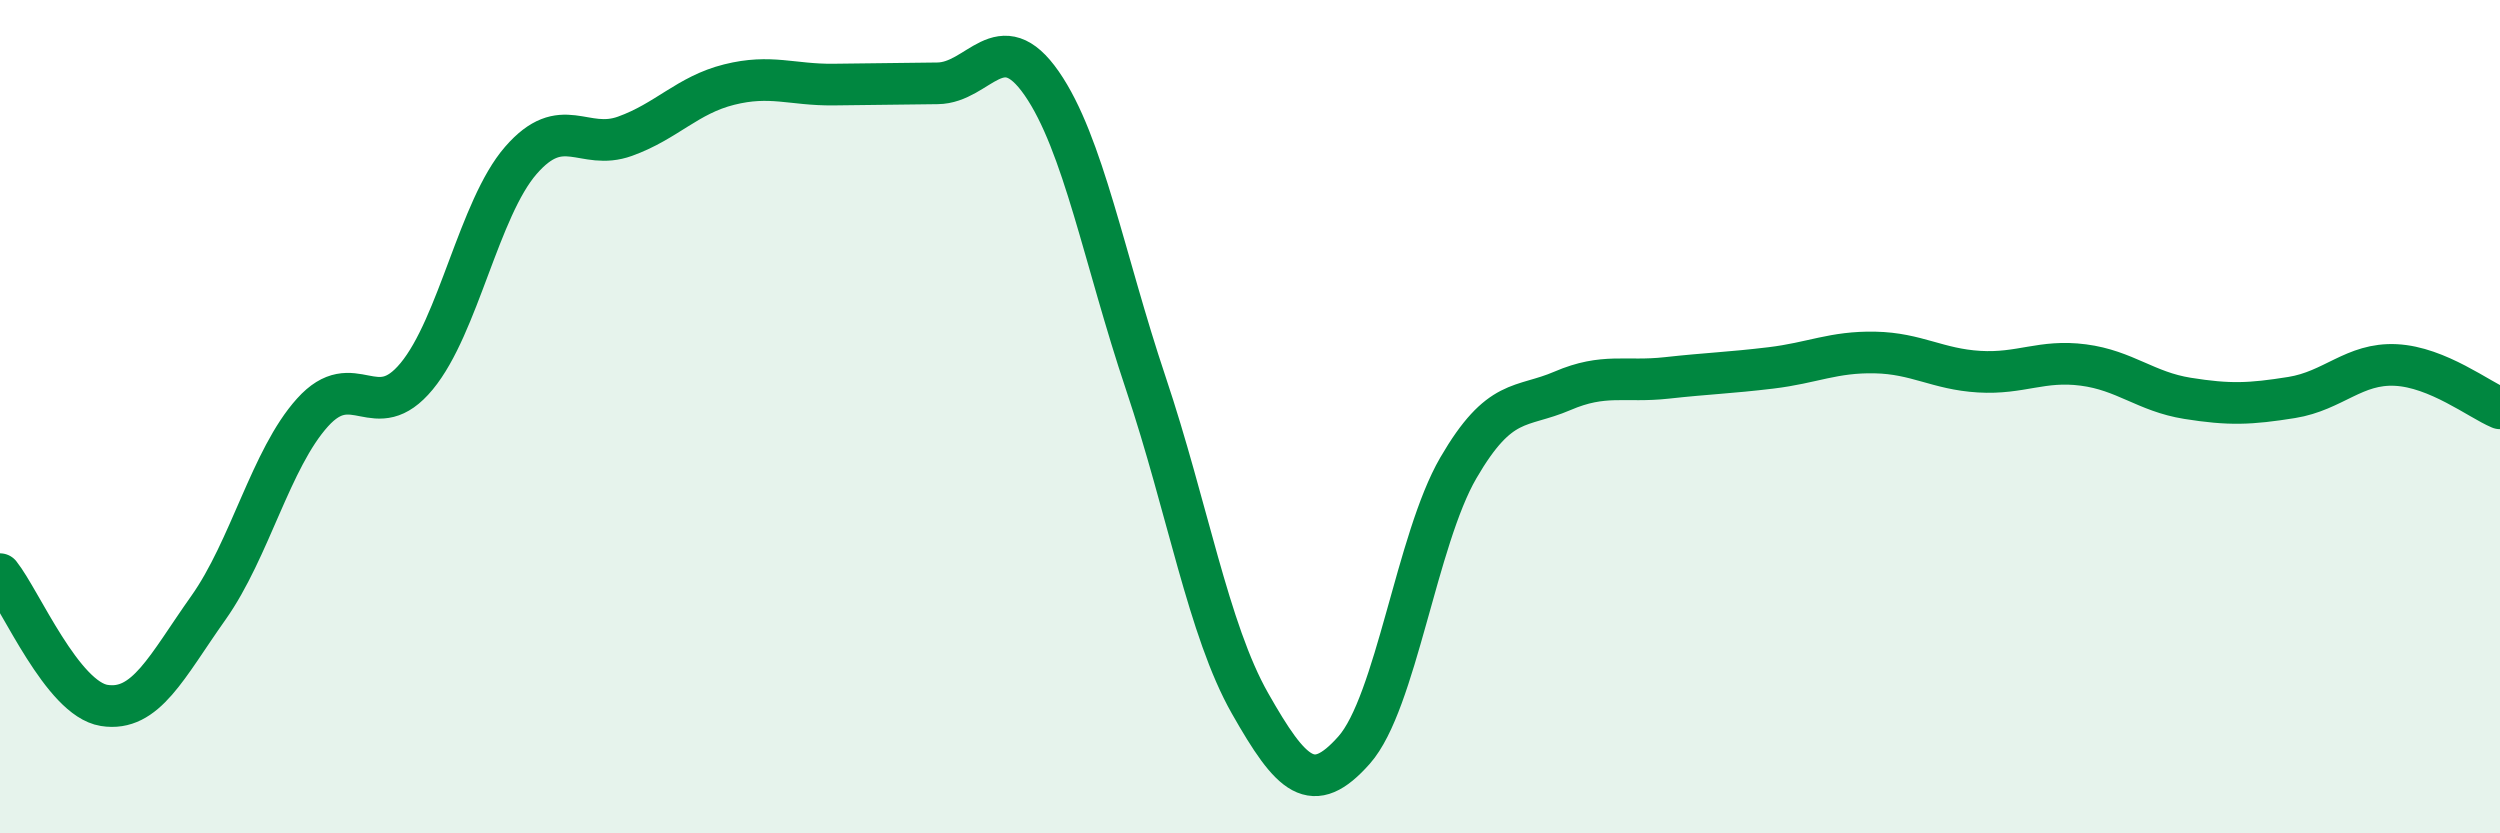 
    <svg width="60" height="20" viewBox="0 0 60 20" xmlns="http://www.w3.org/2000/svg">
      <path
        d="M 0,13.78 C 0.5,14.41 1.5,16.77 2.5,16.93 C 3.5,17.09 4,16 5,14.59 C 6,13.18 6.5,11.01 7.5,9.9 C 8.5,8.79 9,10.24 10,9.03 C 11,7.82 11.5,5 12.5,3.85 C 13.5,2.7 14,3.63 15,3.27 C 16,2.91 16.5,2.28 17.5,2.03 C 18.5,1.78 19,2.04 20,2.03 C 21,2.02 21.5,2.01 22.5,2 C 23.5,1.99 24,0.56 25,2 C 26,3.44 26.5,6.22 27.5,9.2 C 28.5,12.18 29,15.12 30,16.88 C 31,18.64 31.5,19.13 32.5,18 C 33.5,16.87 34,12.95 35,11.23 C 36,9.51 36.5,9.81 37.5,9.38 C 38.5,8.95 39,9.18 40,9.07 C 41,8.96 41.5,8.95 42.5,8.83 C 43.5,8.71 44,8.44 45,8.46 C 46,8.48 46.5,8.86 47.5,8.92 C 48.5,8.98 49,8.63 50,8.76 C 51,8.89 51.5,9.4 52.5,9.56 C 53.5,9.72 54,9.7 55,9.54 C 56,9.38 56.5,8.71 57.5,8.76 C 58.5,8.81 59.5,9.59 60,9.8L60 20L0 20Z"
        fill="#008740"
        opacity="0.1"
        stroke-linecap="round"
        stroke-linejoin="round"
      />
      <path
        d="M 0,13.78 C 0.5,14.41 1.5,16.77 2.5,16.93 C 3.5,17.09 4,16 5,14.59 C 6,13.18 6.5,11.01 7.5,9.9 C 8.5,8.79 9,10.24 10,9.03 C 11,7.82 11.5,5 12.5,3.85 C 13.5,2.7 14,3.63 15,3.27 C 16,2.91 16.5,2.28 17.5,2.03 C 18.5,1.78 19,2.04 20,2.03 C 21,2.02 21.5,2.01 22.5,2 C 23.5,1.99 24,0.56 25,2 C 26,3.44 26.5,6.22 27.5,9.2 C 28.5,12.18 29,15.12 30,16.88 C 31,18.64 31.5,19.13 32.5,18 C 33.5,16.87 34,12.95 35,11.23 C 36,9.51 36.5,9.81 37.5,9.38 C 38.5,8.95 39,9.18 40,9.07 C 41,8.96 41.5,8.95 42.5,8.83 C 43.5,8.71 44,8.44 45,8.46 C 46,8.48 46.5,8.86 47.5,8.92 C 48.5,8.98 49,8.63 50,8.76 C 51,8.89 51.5,9.4 52.5,9.56 C 53.5,9.72 54,9.7 55,9.54 C 56,9.38 56.5,8.71 57.5,8.76 C 58.5,8.81 59.5,9.59 60,9.8"
        stroke="#008740"
        stroke-width="1"
        fill="none"
        stroke-linecap="round"
        stroke-linejoin="round"
      />
    </svg>
  